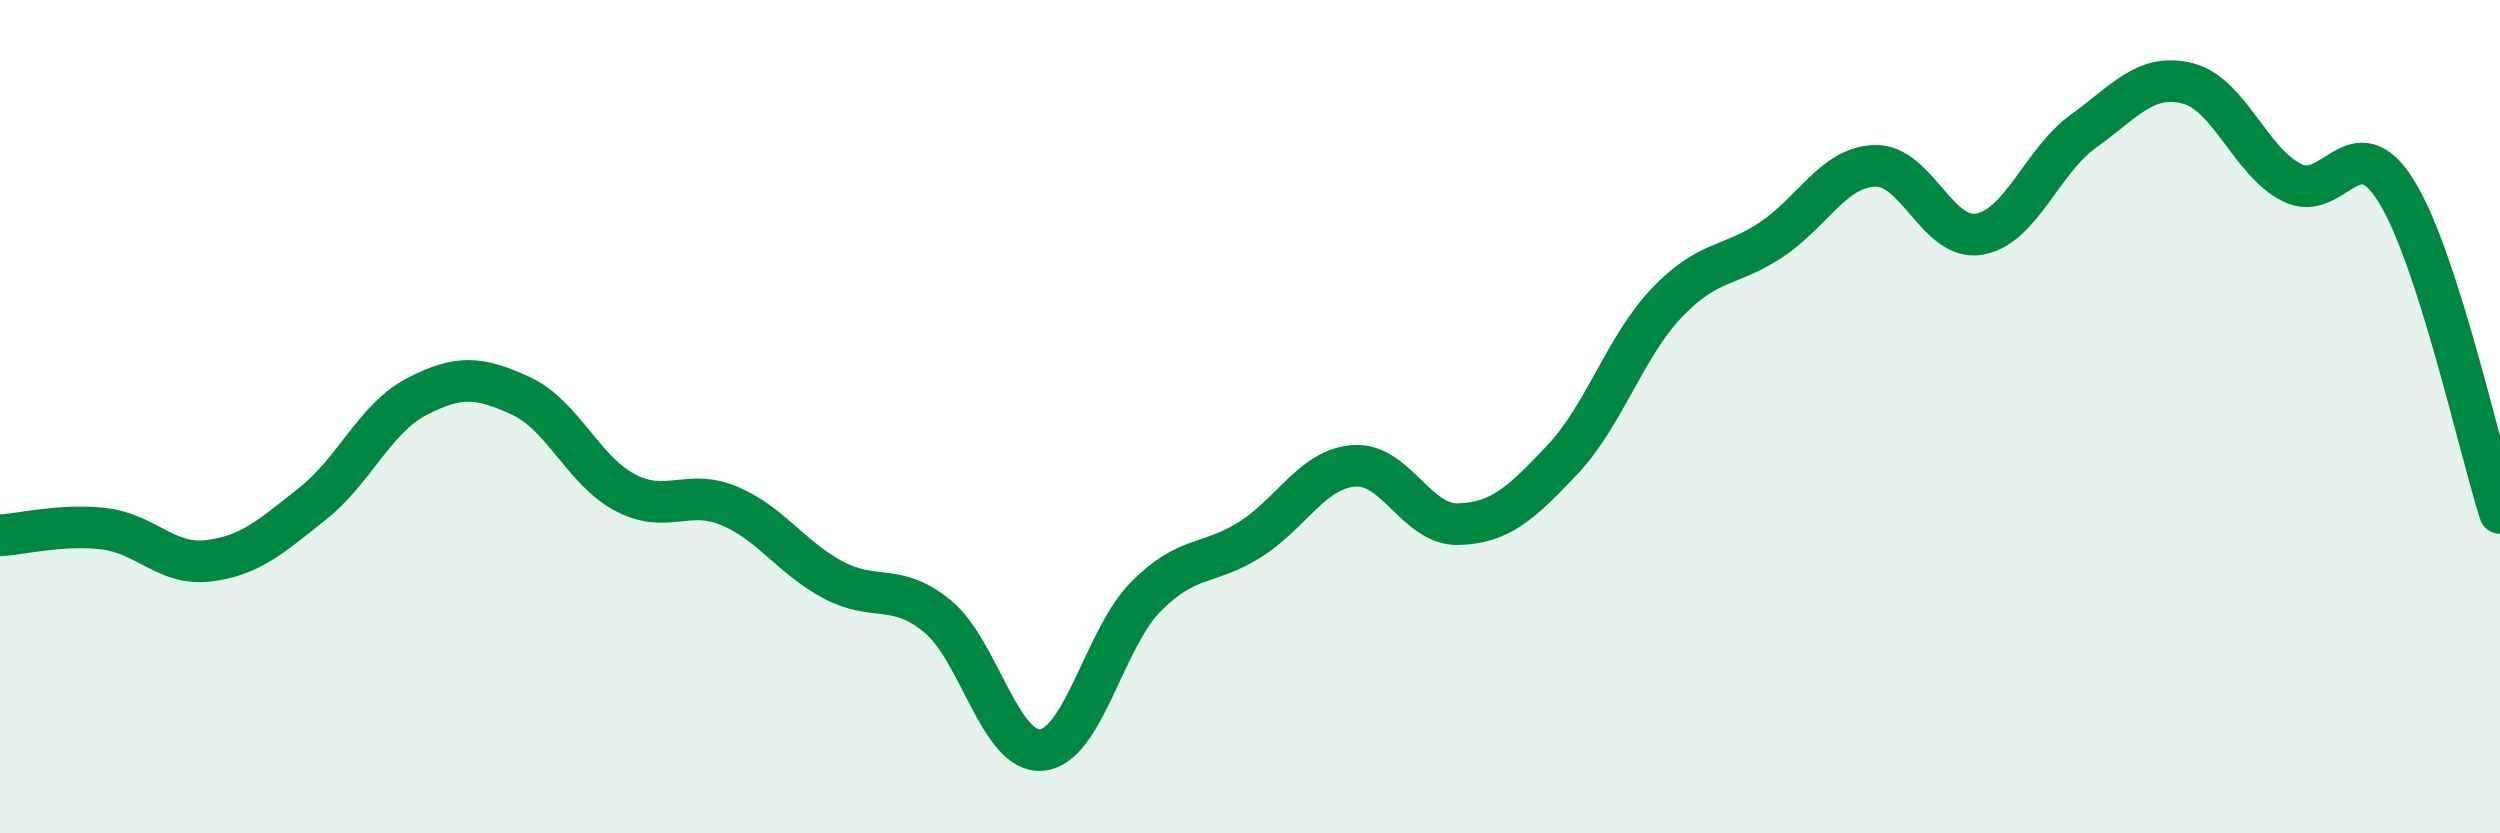 
    <svg width="60" height="20" viewBox="0 0 60 20" xmlns="http://www.w3.org/2000/svg">
      <path
        d="M 0,12.85 C 0.5,12.82 1.5,12.57 2.5,12.69 C 3.5,12.81 4,13.58 5,13.46 C 6,13.34 6.5,12.88 7.5,12.09 C 8.5,11.3 9,10.04 10,9.52 C 11,9 11.5,9.04 12.5,9.5 C 13.5,9.96 14,11.29 15,11.82 C 16,12.35 16.5,11.72 17.5,12.14 C 18.5,12.56 19,13.39 20,13.92 C 21,14.45 21.5,13.97 22.5,14.79 C 23.5,15.61 24,18.09 25,18 C 26,17.91 26.5,15.33 27.5,14.32 C 28.5,13.31 29,13.58 30,12.95 C 31,12.32 31.5,11.25 32.5,11.18 C 33.5,11.11 34,12.61 35,12.58 C 36,12.55 36.5,12.09 37.5,11.03 C 38.5,9.97 39,8.32 40,7.27 C 41,6.22 41.5,6.42 42.5,5.76 C 43.5,5.1 44,4.01 45,3.98 C 46,3.95 46.5,5.79 47.5,5.62 C 48.5,5.45 49,3.87 50,3.15 C 51,2.43 51.5,1.75 52.5,2 C 53.5,2.25 54,3.87 55,4.38 C 56,4.89 56.5,2.98 57.5,4.57 C 58.5,6.16 59.5,10.76 60,12.31L60 20L0 20Z"
        fill="#008740"
        opacity="0.1"
        stroke-linecap="round"
        stroke-linejoin="round"
      />
      <path
        d="M 0,12.85 C 0.5,12.82 1.5,12.57 2.5,12.69 C 3.5,12.81 4,13.58 5,13.46 C 6,13.34 6.5,12.88 7.5,12.09 C 8.5,11.3 9,10.04 10,9.52 C 11,9 11.5,9.04 12.5,9.5 C 13.5,9.96 14,11.29 15,11.82 C 16,12.35 16.5,11.72 17.5,12.14 C 18.5,12.56 19,13.39 20,13.92 C 21,14.45 21.5,13.97 22.5,14.79 C 23.5,15.61 24,18.09 25,18 C 26,17.91 26.5,15.33 27.5,14.32 C 28.5,13.31 29,13.58 30,12.95 C 31,12.32 31.5,11.25 32.5,11.18 C 33.5,11.11 34,12.61 35,12.58 C 36,12.55 36.5,12.09 37.5,11.03 C 38.5,9.97 39,8.32 40,7.27 C 41,6.22 41.5,6.42 42.5,5.76 C 43.5,5.1 44,4.01 45,3.98 C 46,3.95 46.5,5.79 47.5,5.62 C 48.5,5.45 49,3.87 50,3.15 C 51,2.43 51.5,1.75 52.5,2 C 53.5,2.25 54,3.87 55,4.38 C 56,4.89 56.5,2.98 57.5,4.57 C 58.5,6.16 59.5,10.76 60,12.31"
        stroke="#008740"
        stroke-width="1"
        fill="none"
        stroke-linecap="round"
        stroke-linejoin="round"
      />
    </svg>
  